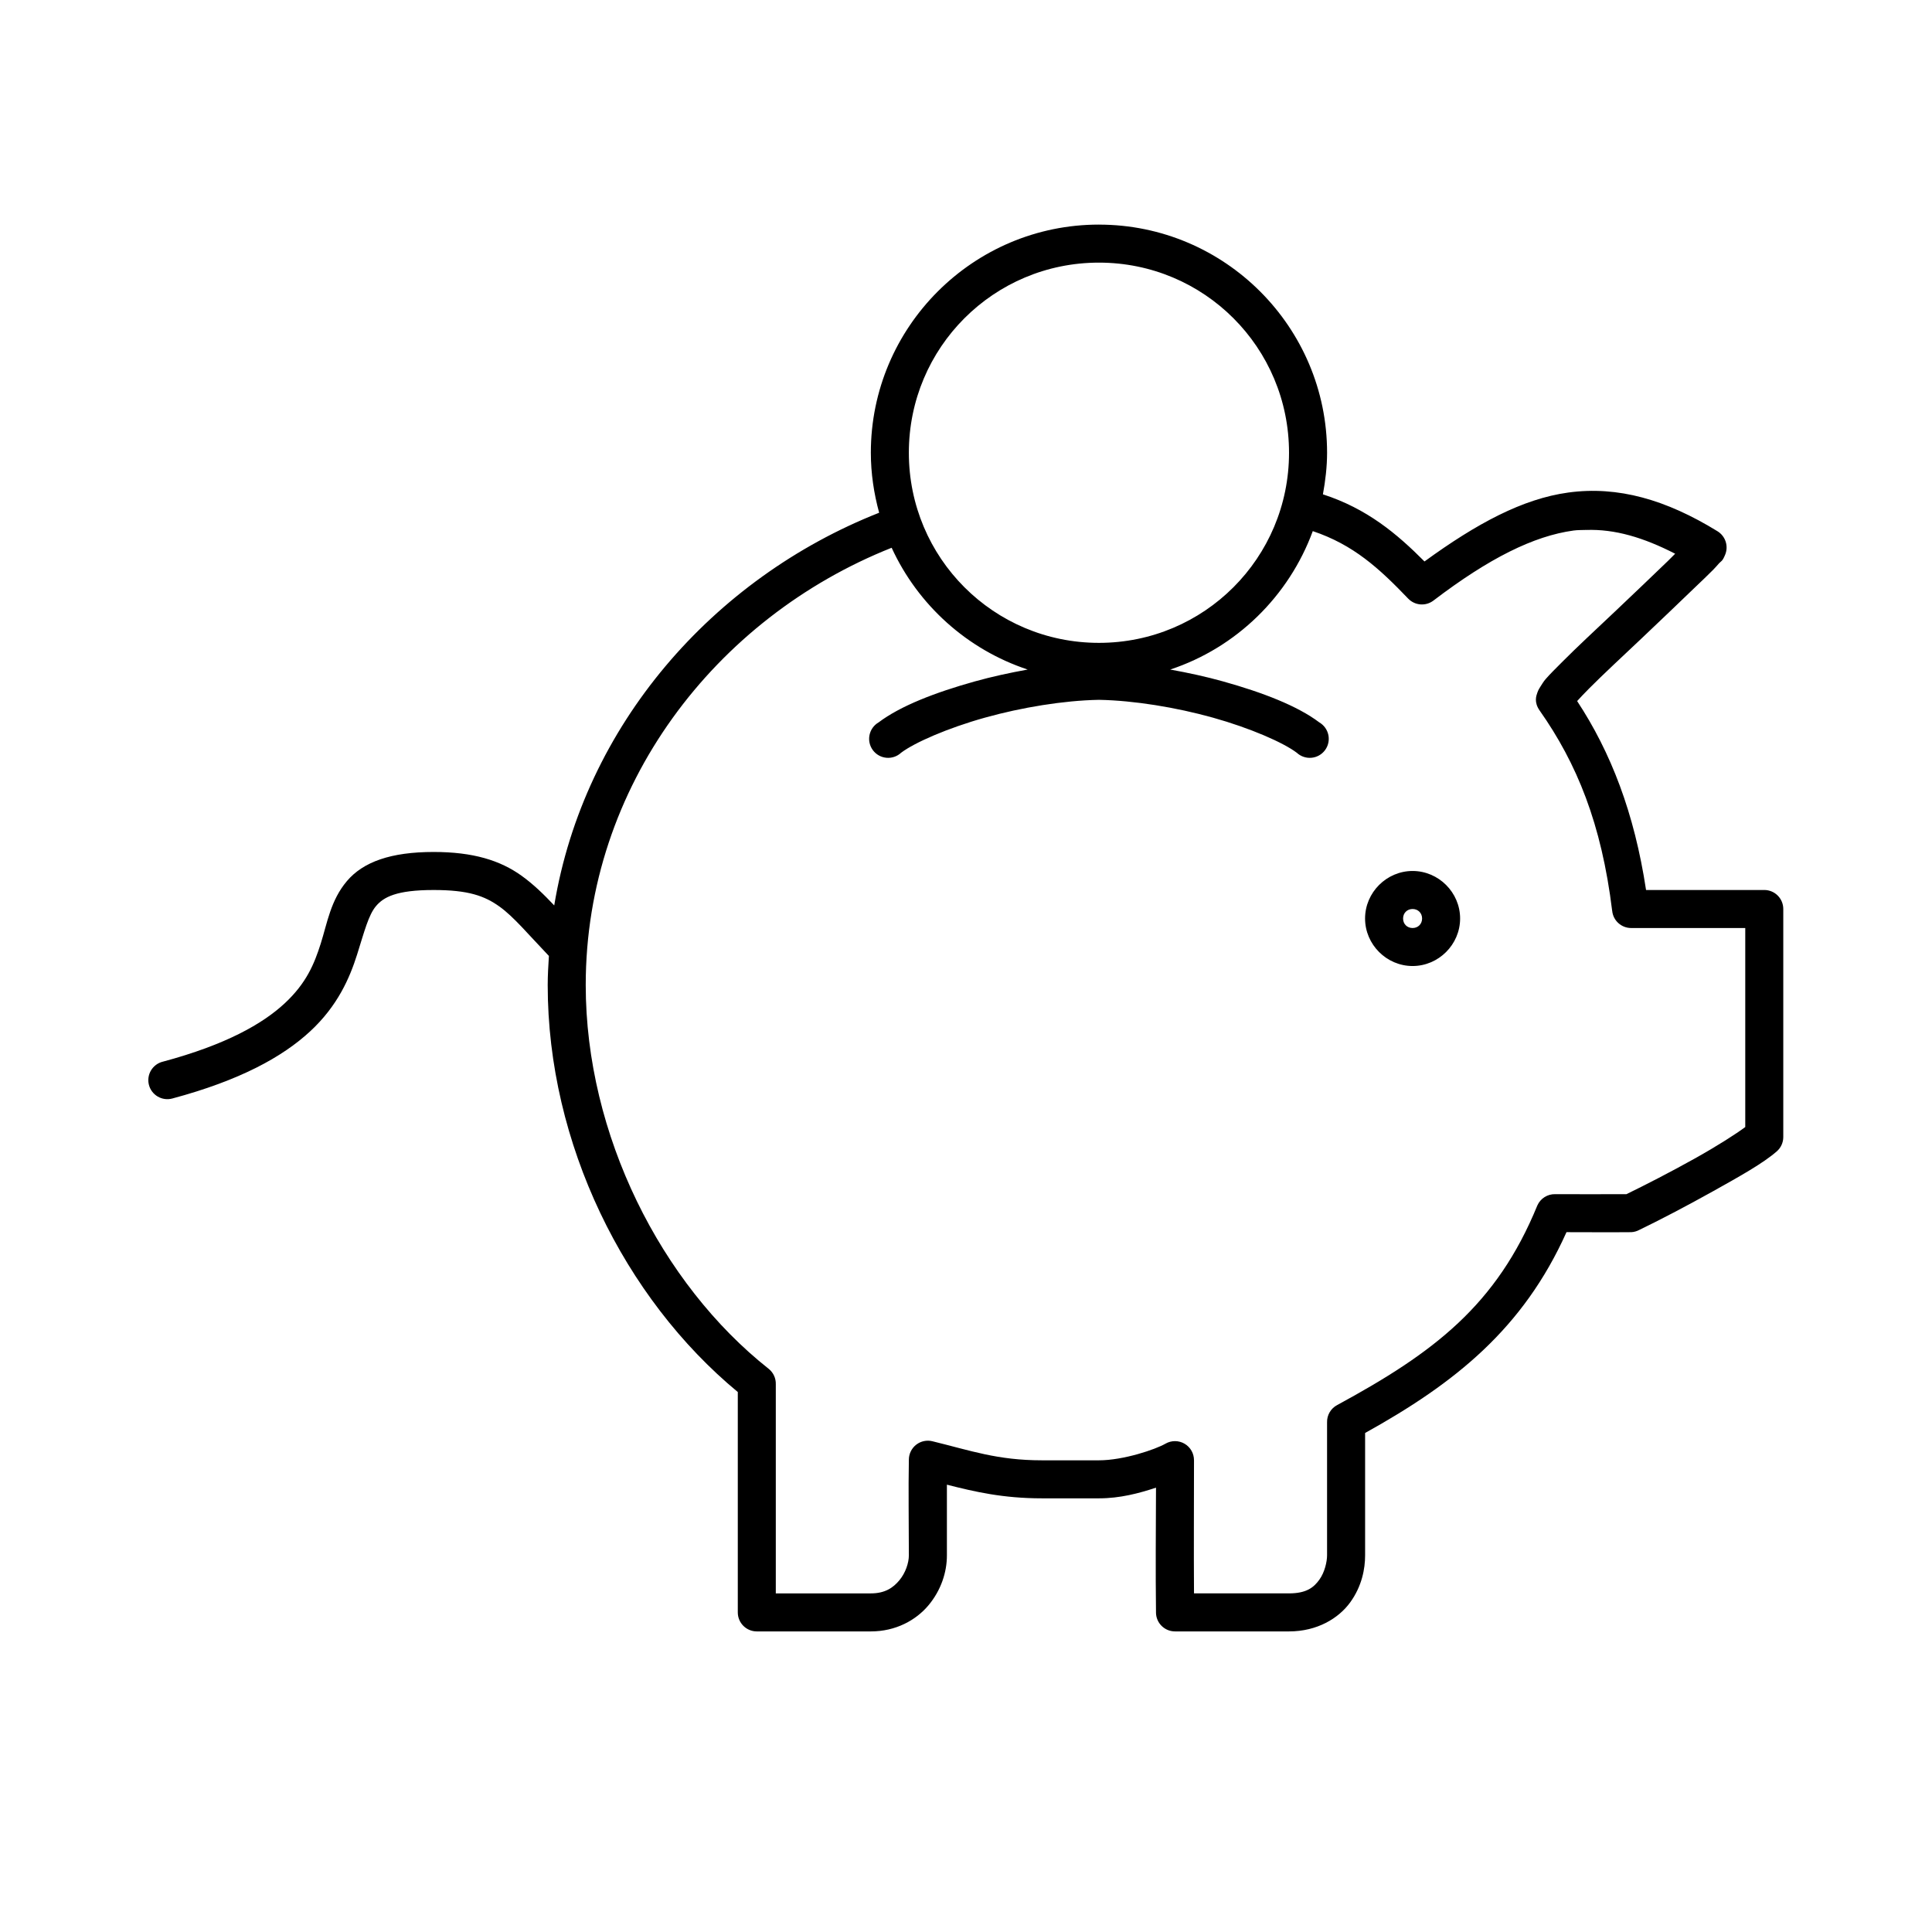 <?xml version="1.0" encoding="UTF-8"?>
<!-- Uploaded to: ICON Repo, www.svgrepo.com, Generator: ICON Repo Mixer Tools -->
<svg fill="#000000" width="800px" height="800px" version="1.1" viewBox="144 144 512 512" xmlns="http://www.w3.org/2000/svg">
 <path d="m435.23 203.52c-33.324 0-60.449 27.129-60.449 60.457 0 5.5 0.82 10.832 2.203 15.902-44.078 17.402-78.215 56.355-86.109 104.07-2.75-2.91-5.496-5.602-8.66-7.871-5.668-4.066-12.82-6.297-23.297-6.297-11.32 0-18.66 2.613-22.984 7.715-4.32 5.102-5.207 11.102-6.926 16.531-1.719 5.43-3.828 10.559-9.602 15.902-5.773 5.344-15.422 10.914-32.273 15.43v-0.004c-1.305 0.324-2.426 1.156-3.117 2.312-0.688 1.156-0.887 2.539-0.551 3.84 0.336 1.305 1.18 2.418 2.344 3.094 1.16 0.68 2.547 0.863 3.844 0.516 17.895-4.797 29.18-10.996 36.523-17.789 7.344-6.793 10.504-14.211 12.438-20.309 1.93-6.098 3.023-10.531 5.039-12.91 2.016-2.379 5.406-4.25 15.27-4.25 9.184 0 13.477 1.543 17.473 4.41 3.727 2.672 7.496 7.234 13.066 13.066-0.156 2.59-0.316 5.082-0.316 7.715 0 42.02 20.293 82.965 50.375 107.85v58.41-0.004c0 2.781 2.254 5.035 5.039 5.035h30.227c6.578 0 11.945-2.953 15.27-6.926 3.324-3.977 4.883-8.754 4.879-13.227-0.004-6.148-0.02-12.605 0-18.734 7.379 1.879 14.859 3.621 25.188 3.621h15.113c5.547 0 10.582-1.324 15.113-2.832-0.035 11.039-0.141 22.207 0 33.062h-0.004c0 2.781 2.258 5.035 5.039 5.035h30.227c7.434 0.004 13.129-3.453 16.215-7.715 3.086-4.262 3.938-8.863 3.938-12.438-0.012-10.652 0-21.703 0-32.434 23.852-13.227 41.895-27.648 53.367-53.215 5.461 0 11.316 0.055 17.16 0l-0.008 0.004c0.773-0.039 1.527-0.254 2.203-0.633 4.965-2.383 12.465-6.293 19.52-10.234 7.059-3.941 13.285-7.422 16.844-10.547h0.004c1.094-0.949 1.723-2.328 1.73-3.777v-60.457c0-2.785-2.254-5.039-5.039-5.039h-31.328c-3.098-20.434-9.348-36.527-18.262-50.066 0.855-0.949 1.836-1.988 3.305-3.465 3.551-3.566 8.66-8.312 13.695-13.066 5.035-4.754 10.047-9.578 14.012-13.383 1.98-1.902 3.754-3.562 5.039-4.879 0.641-0.66 1.109-1.199 1.574-1.73 0.465-0.535 0.844-0.414 1.574-2.203l0.004-0.004c0.984-2.316 0.109-5.004-2.047-6.297-13.527-8.32-26.316-12.043-39.512-10.234-12.094 1.656-24.273 8.203-38.098 18.262-7.34-7.371-15.223-13.996-26.918-17.789 0.648-3.547 1.102-7.289 1.102-11.02 0-33.328-27.125-60.457-60.449-60.457zm0 10.078c27.883 0 50.375 22.496 50.375 50.383 0 27.883-22.492 50.383-50.375 50.383s-50.375-22.496-50.375-50.383c0-27.883 22.492-50.383 50.375-50.383zm129.09 70.848c7.633-0.273 15.203 1.988 23.613 6.297-0.676 0.66-1.098 1.129-1.891 1.891-3.883 3.731-8.953 8.609-14.012 13.383-5.055 4.773-10.133 9.488-13.852 13.227-1.859 1.867-3.414 3.387-4.566 4.723-0.574 0.668-0.945 1.309-1.418 2.047-0.238 0.371-0.52 0.801-0.789 1.574-0.266 0.773-0.949 2.484 0.629 4.723 9.84 13.98 16.387 29.977 19.207 53.059l0.008-0.004c0.242 2.594 2.43 4.574 5.035 4.566h30.227v52.742c-2.414 1.801-7.309 4.953-13.383 8.344-6.523 3.644-13.41 7.168-18.105 9.445-6.352 0.051-13.082-0.004-18.891 0h0.004c-2.035-0.047-3.898 1.133-4.723 2.992-10.809 26.418-27.398 38.996-53.051 52.898-1.684 0.895-2.723 2.66-2.676 4.566 0 11.586-0.012 23.668 0 35.266 0 1.633-0.605 4.461-2.047 6.453-1.441 1.992-3.34 3.621-8.027 3.621h-25.188c-0.082-11.609 0-23.508 0-35.266l-0.004 0.004c0.016-1.809-0.938-3.488-2.496-4.398-1.562-0.91-3.492-0.914-5.059-0.012-2.621 1.516-11.129 4.41-17.633 4.41h-15.113c-11.789 0-18.91-2.586-28.965-5.039-1.508-0.391-3.113-0.059-4.344 0.895-1.23 0.957-1.953 2.426-1.953 3.984-0.148 7.75-0.008 17.184 0 25.348 0 1.984-0.875 4.644-2.519 6.613-1.645 1.969-3.789 3.465-7.555 3.465h-25.188v-55.418c0.051-1.586-0.648-3.106-1.887-4.094-28.539-22.566-48.484-62.074-48.484-101.71 0-52.691 34.34-97.324 81.074-115.88 6.969 15.176 20.039 26.984 36.051 32.273-4.766 0.863-9.477 1.883-14.012 3.148-10.57 2.953-19.711 6.496-25.504 10.863h-0.004c-1.238 0.723-2.113 1.941-2.398 3.344-0.289 1.406 0.039 2.871 0.895 4.019 0.859 1.152 2.164 1.883 3.594 2.008 1.43 0.129 2.844-0.359 3.891-1.34 3.582-2.699 12.336-6.531 22.195-9.289 9.762-2.731 20.879-4.539 30.066-4.723h0.316c9.188 0.184 20.305 1.996 30.066 4.723 9.863 2.758 18.613 6.586 22.195 9.289h0.004c1.047 0.98 2.465 1.469 3.891 1.34 1.43-0.125 2.738-0.855 3.594-2.008 0.859-1.148 1.184-2.613 0.898-4.019-0.289-1.402-1.16-2.621-2.398-3.344-5.789-4.367-14.934-7.91-25.504-10.863-4.535-1.27-9.246-2.285-14.012-3.148 17.516-5.785 31.441-19.426 37.781-36.684 10.773 3.613 17.566 9.828 25.344 17.949h0.004c1.773 1.789 4.598 1.988 6.609 0.473 14.785-11.266 26.59-17.129 37.152-18.578 1.094-0.148 2.215-0.117 3.305-0.156zm-45.969 90.371c-6.894 0-12.594 5.699-12.594 12.594 0 6.898 5.699 12.594 12.594 12.594 6.894 0 12.594-5.699 12.594-12.594 0-6.898-5.699-12.594-12.594-12.594zm0 10.078c1.449 0 2.519 1.066 2.519 2.519 0 1.449-1.066 2.519-2.519 2.519-1.449 0-2.519-1.066-2.519-2.519 0-1.449 1.066-2.519 2.519-2.519z"/>
</svg>